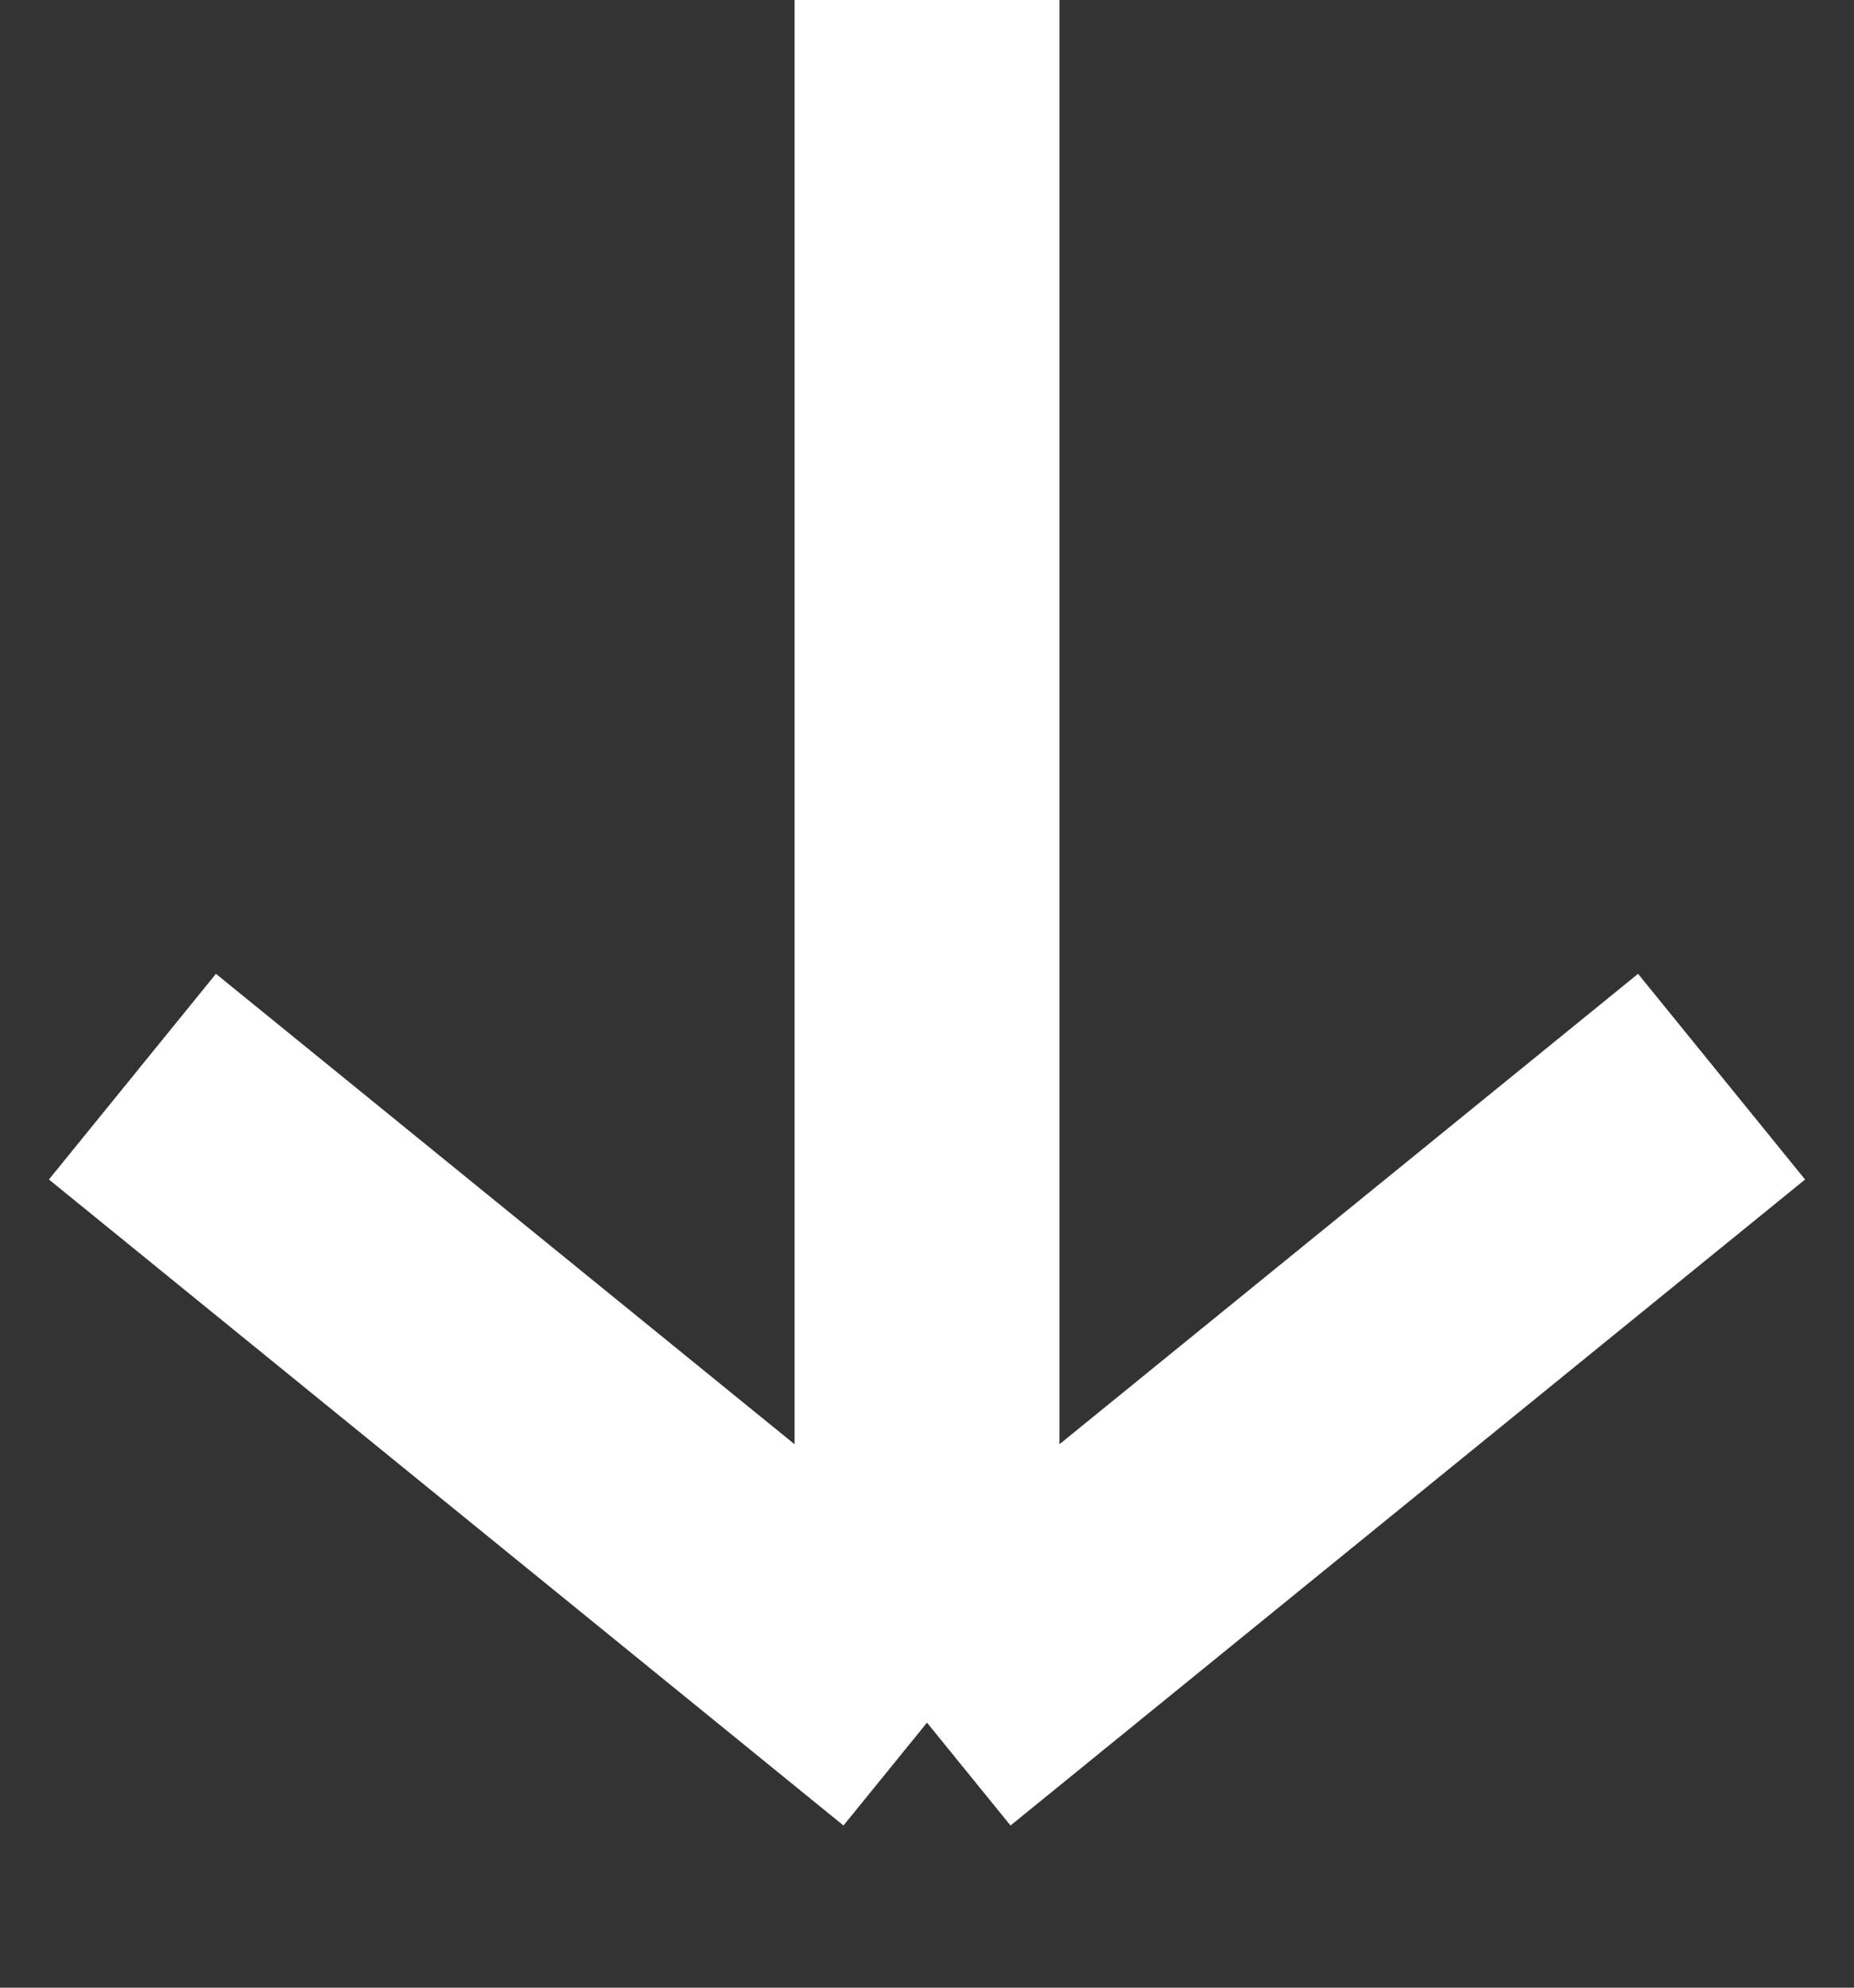 <svg width="14" height="15" viewBox="0 0 14 15" fill="none" xmlns="http://www.w3.org/2000/svg">
<rect x="0" y="0" width="14" height="15" fill="#333333" stroke="none"/>
<path d="M7 -4.91752e-08L7 13M7 13L13 8.125M7 13L1 8.125" stroke="white" stroke-width="2"/>
</svg>
